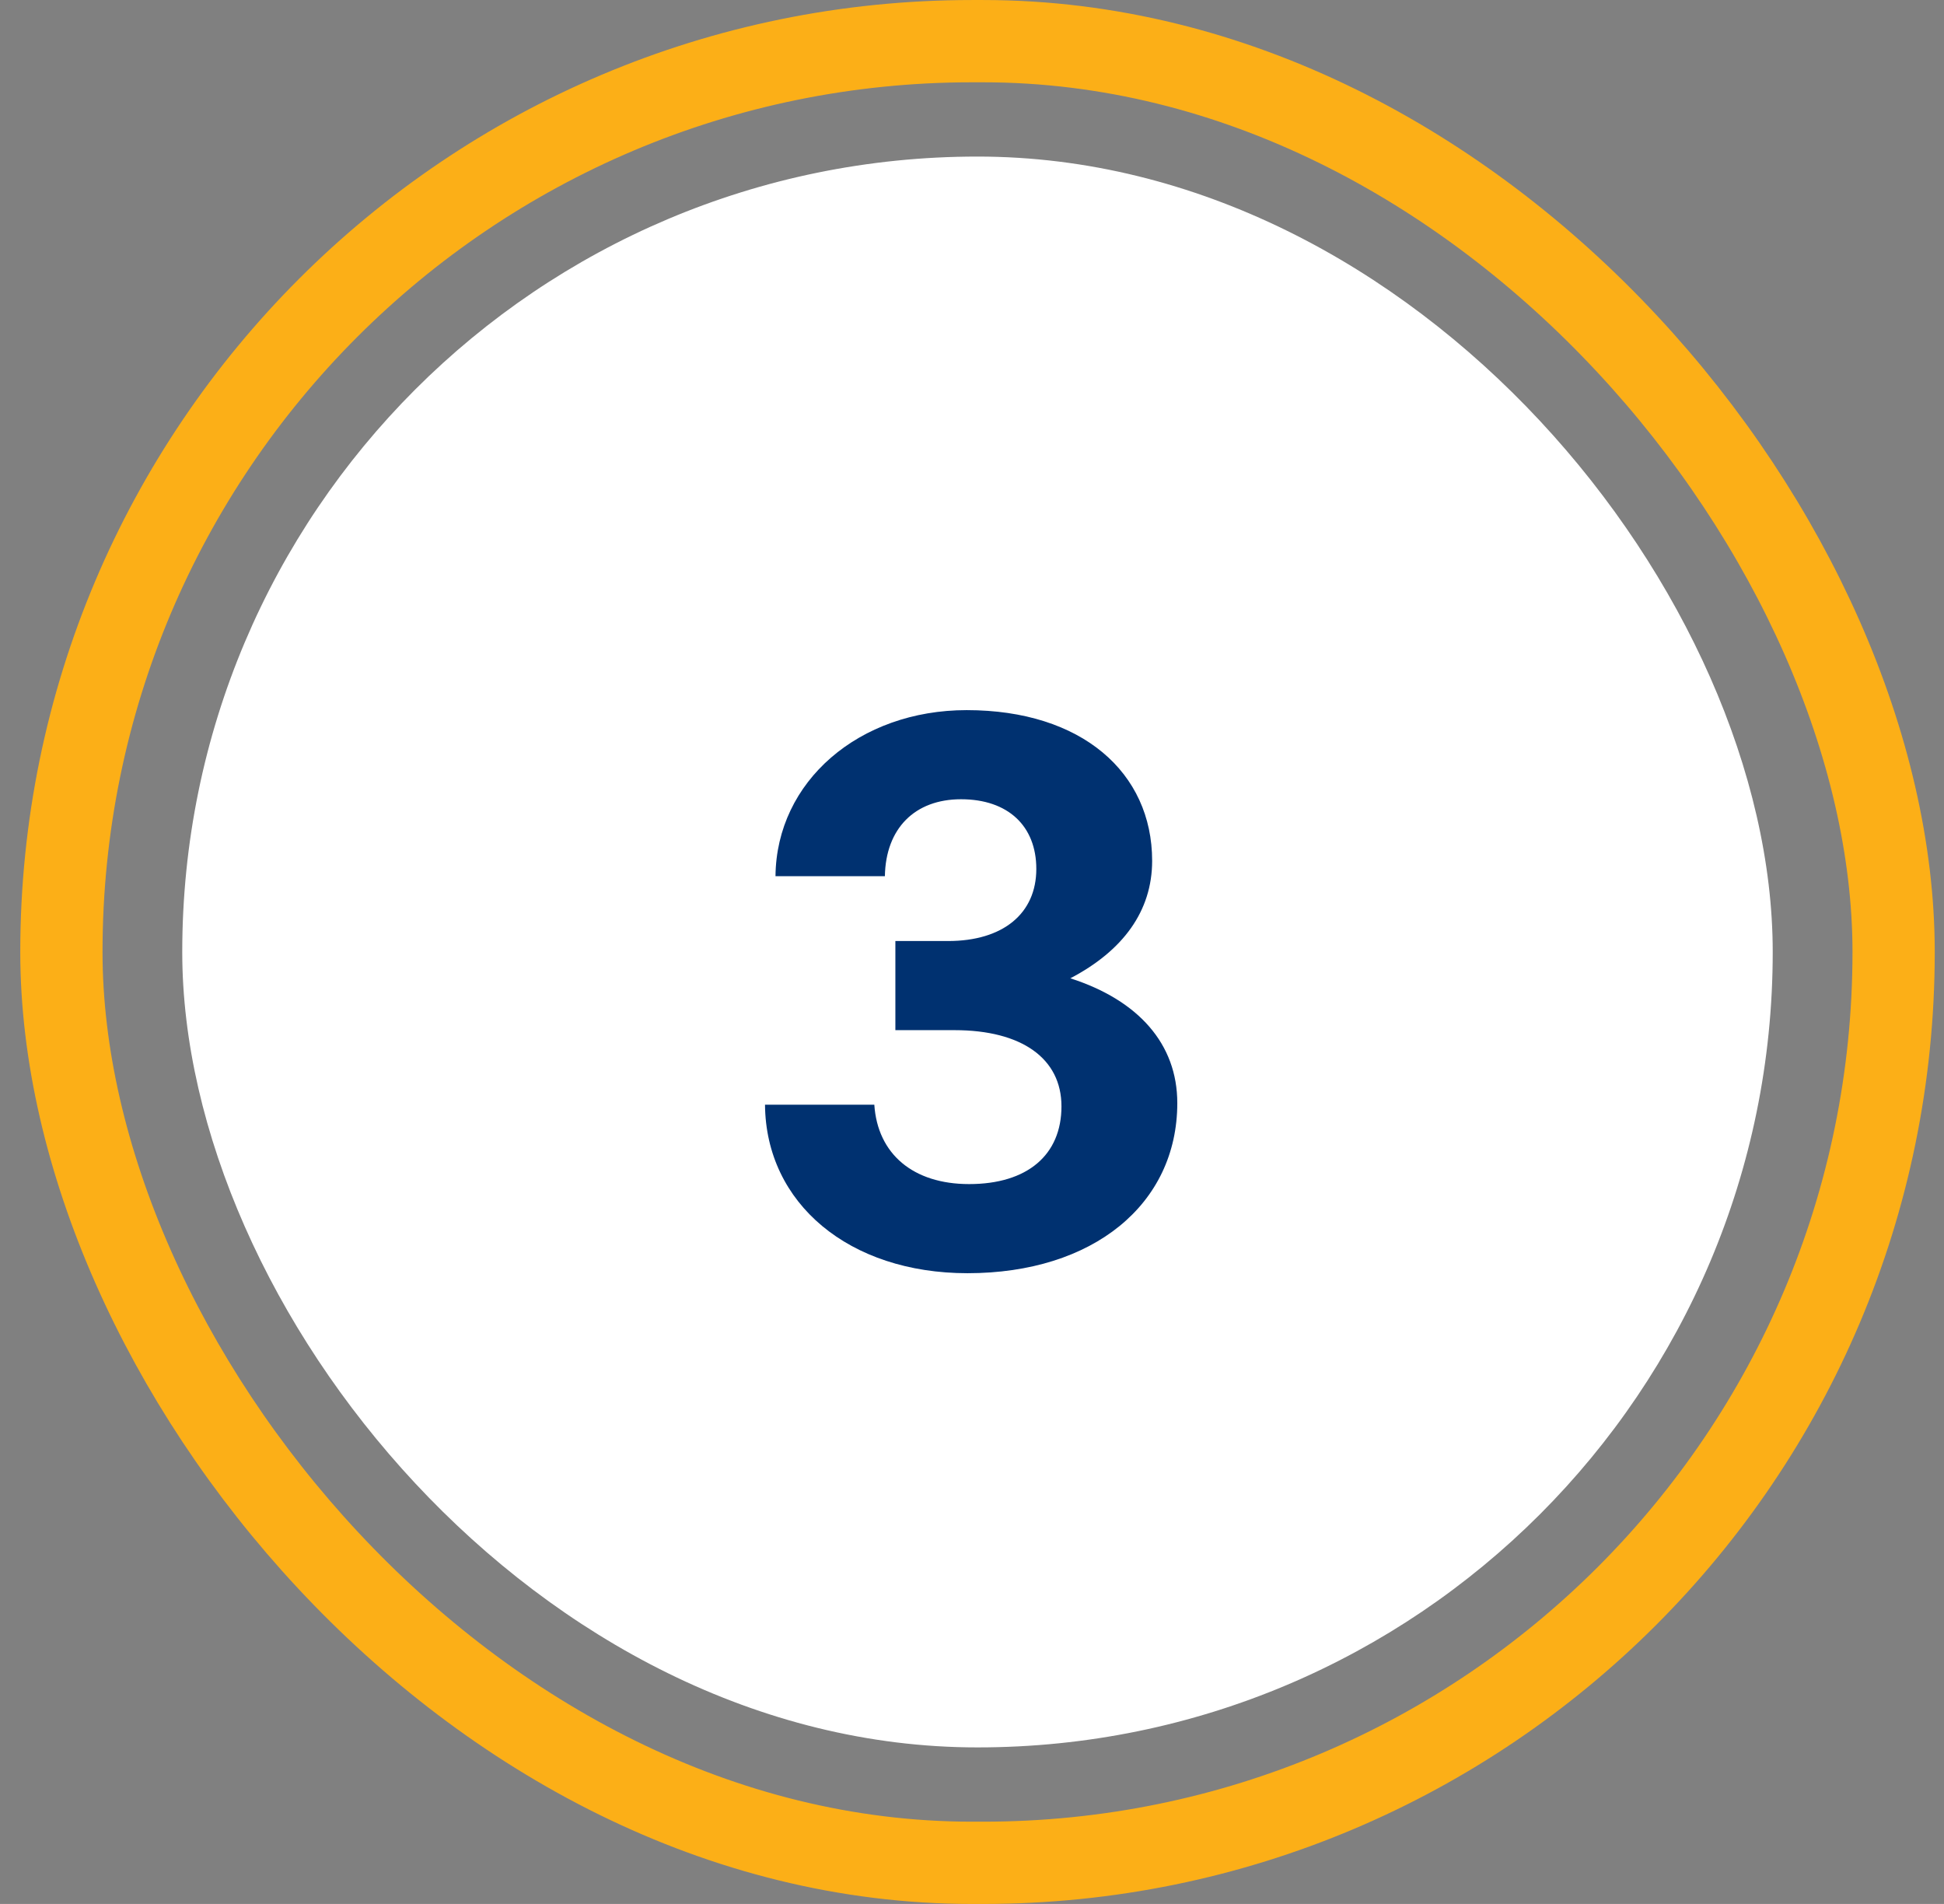 <svg width="48" height="47" viewBox="0 0 48 47" fill="none" xmlns="http://www.w3.org/2000/svg">
<rect x="0" y="0" width="48" height="47" fill="#808080" stroke="none"/>
<rect x="1.516" y="1.016" width="45.24" height="44.969" rx="22.484" stroke="#FCAF17" stroke-width="2.031"/>
<rect x="4.5" y="3.865" width="39.271" height="39.271" rx="19.635" fill="white"/>
<path d="M23.889 31.43C20.968 31.43 18.909 29.71 18.889 27.27H21.588C21.669 28.49 22.549 29.23 23.928 29.23C25.369 29.23 26.209 28.51 26.209 27.31C26.209 26.13 25.229 25.43 23.569 25.43H22.108V23.23H23.409C24.768 23.23 25.588 22.55 25.588 21.45C25.588 20.39 24.889 19.73 23.729 19.73C22.588 19.73 21.869 20.45 21.849 21.63H19.148C19.169 19.29 21.209 17.53 23.869 17.53C26.709 17.53 28.448 19.07 28.448 21.25C28.448 22.49 27.729 23.47 26.428 24.15C28.108 24.69 29.069 25.77 29.069 27.23C29.069 29.73 26.988 31.43 23.889 31.43Z" fill="#003170"/>
</svg>
